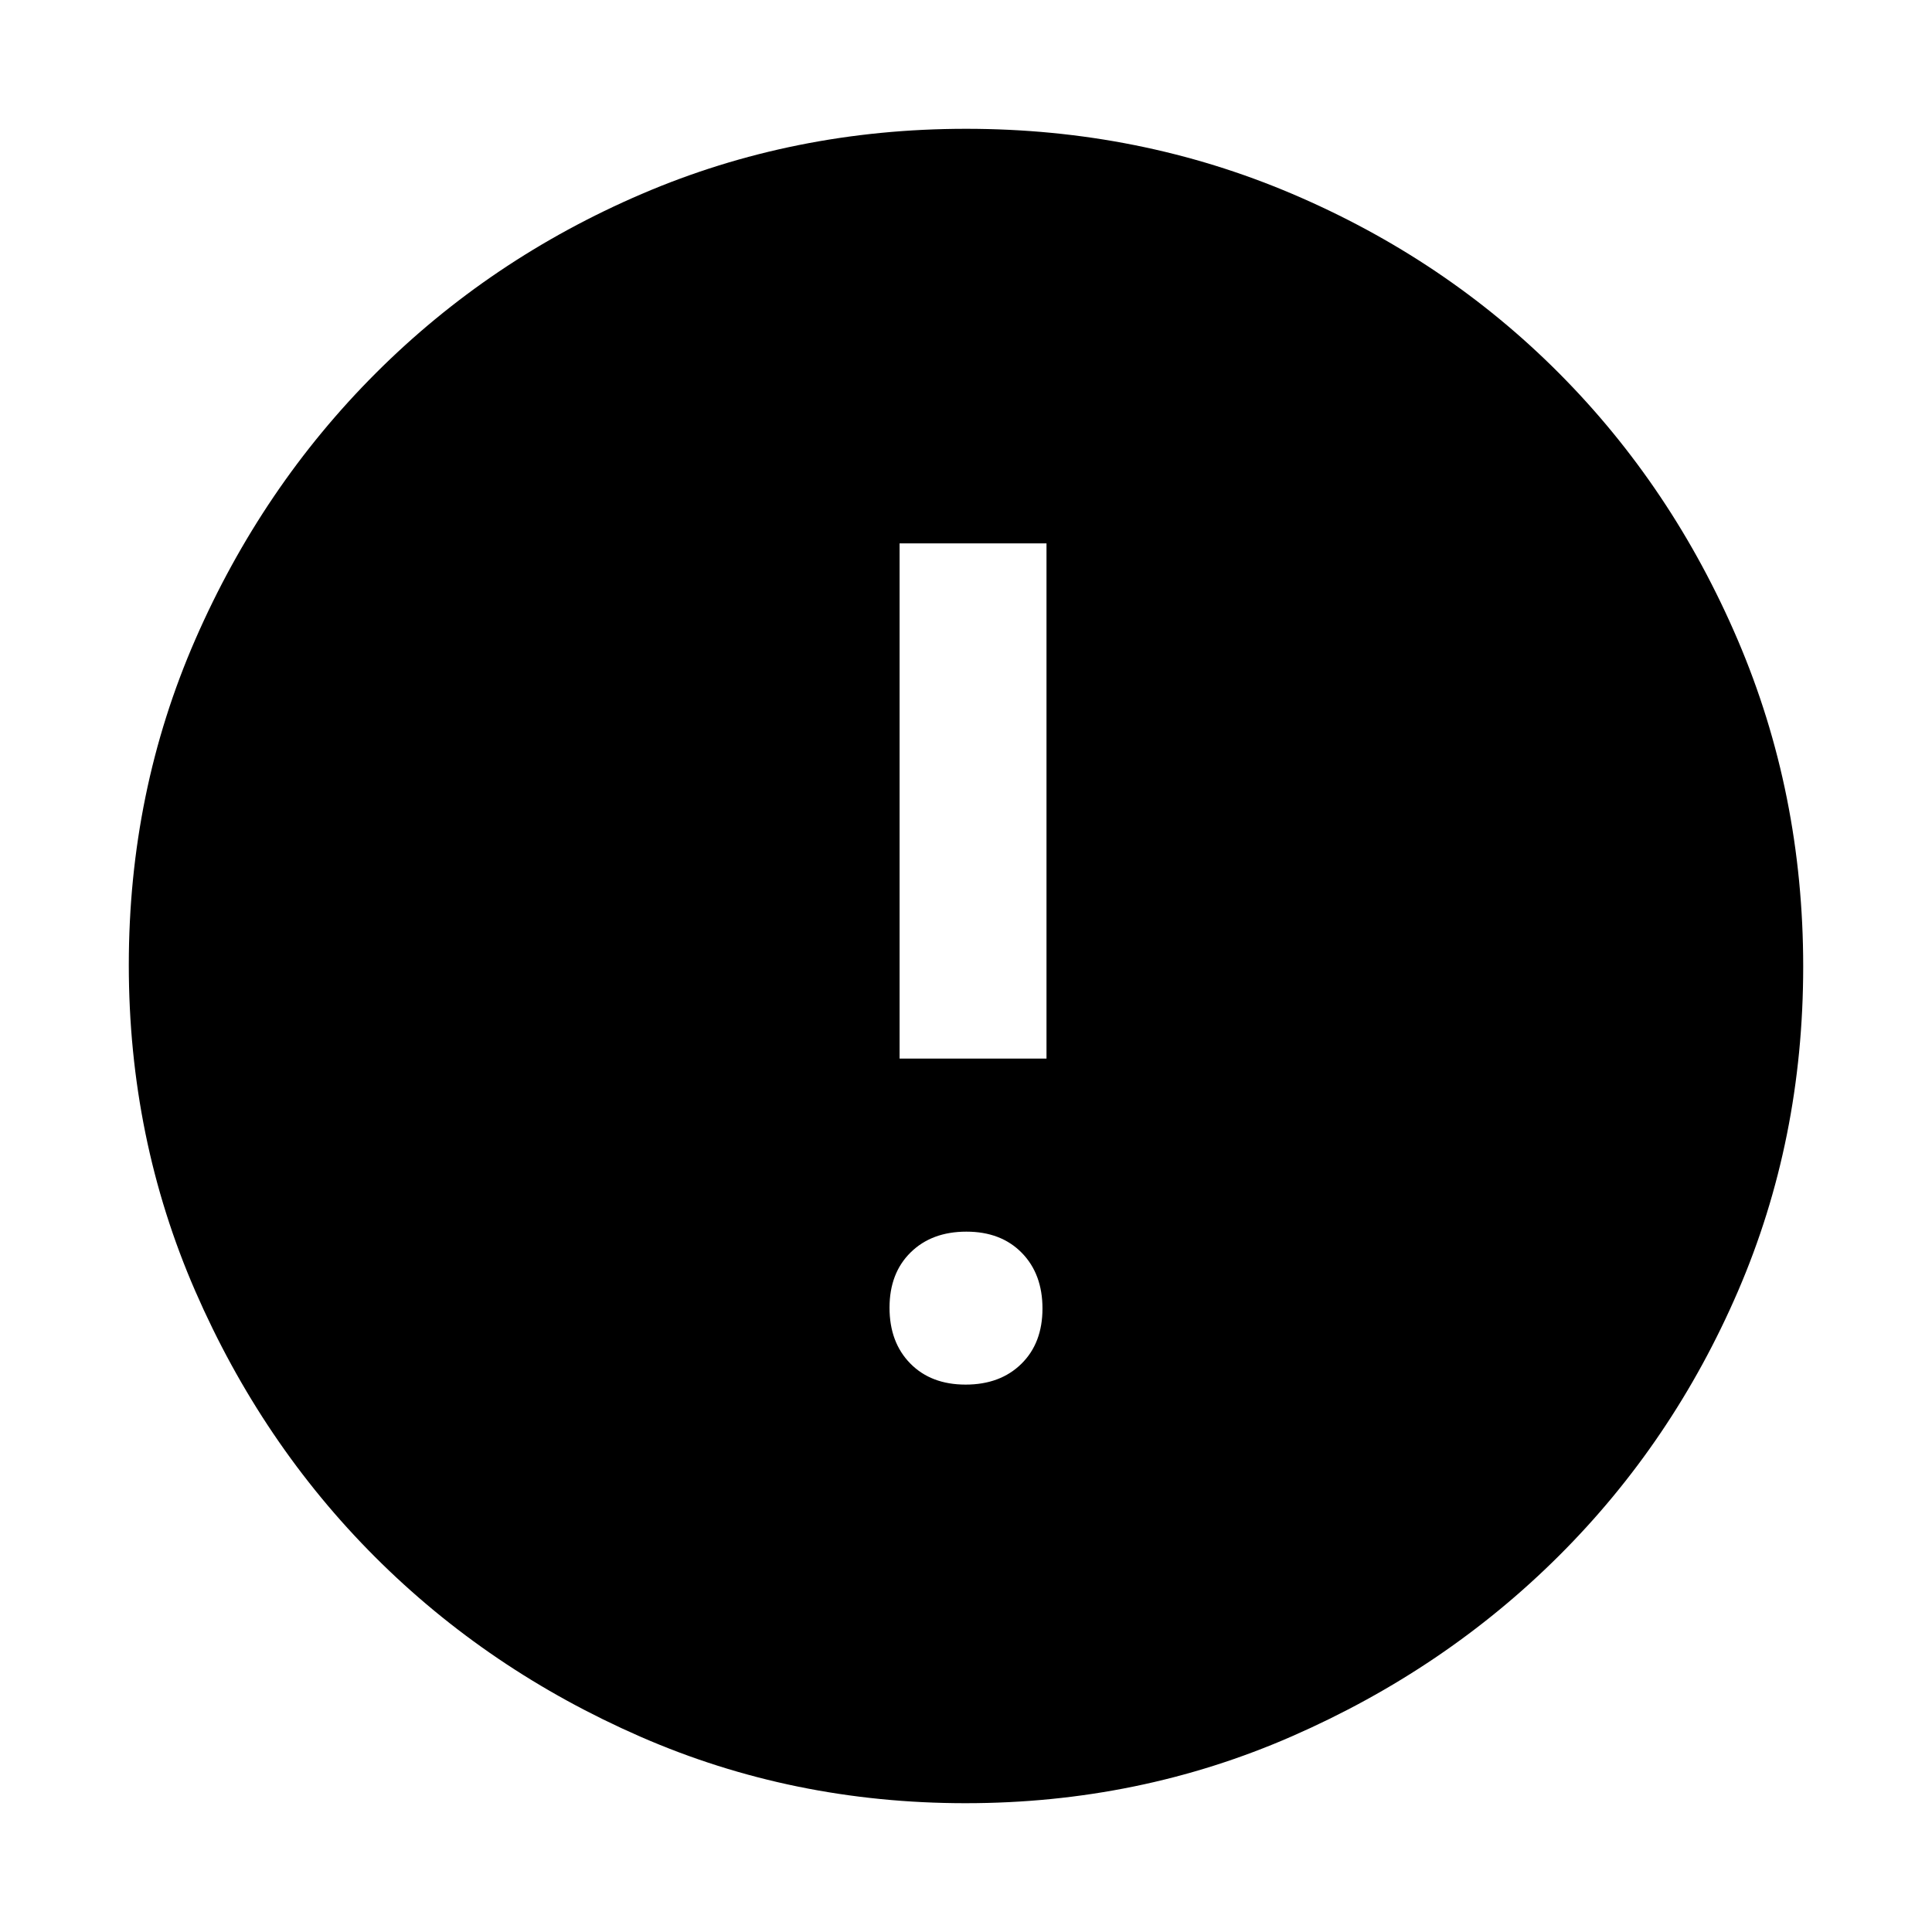<svg xmlns="http://www.w3.org/2000/svg" height="48" viewBox="0 -960 960 960" width="48"><path d="M479.807-272Q497-272 507.5-282.307t10.5-27.5Q518-327 507.693-337.5t-27.5-10.5Q463-348 452.5-337.693t-10.5 27.5Q442-293 452.307-282.5t27.5 10.5ZM447-434h73v-256h-73v256Zm32.808 370q-85.916 0-161.522-33.02T186.36-186.36q-56.32-56.32-89.34-132.132Q64-394.303 64-480.5q0-86.09 33.079-161.809 33.079-75.718 89.686-132.31 56.606-56.592 132.056-88.986Q394.271-896 480.057-896q86.148 0 162.172 32.395 76.023 32.394 132.397 89Q831-718 863.5-641.958 896-565.917 896-479.724q0 86.192-32.395 161.297-32.394 75.104-88.986 131.502-56.592 56.399-132.616 89.662Q565.979-64 479.808-64Z"/></svg>